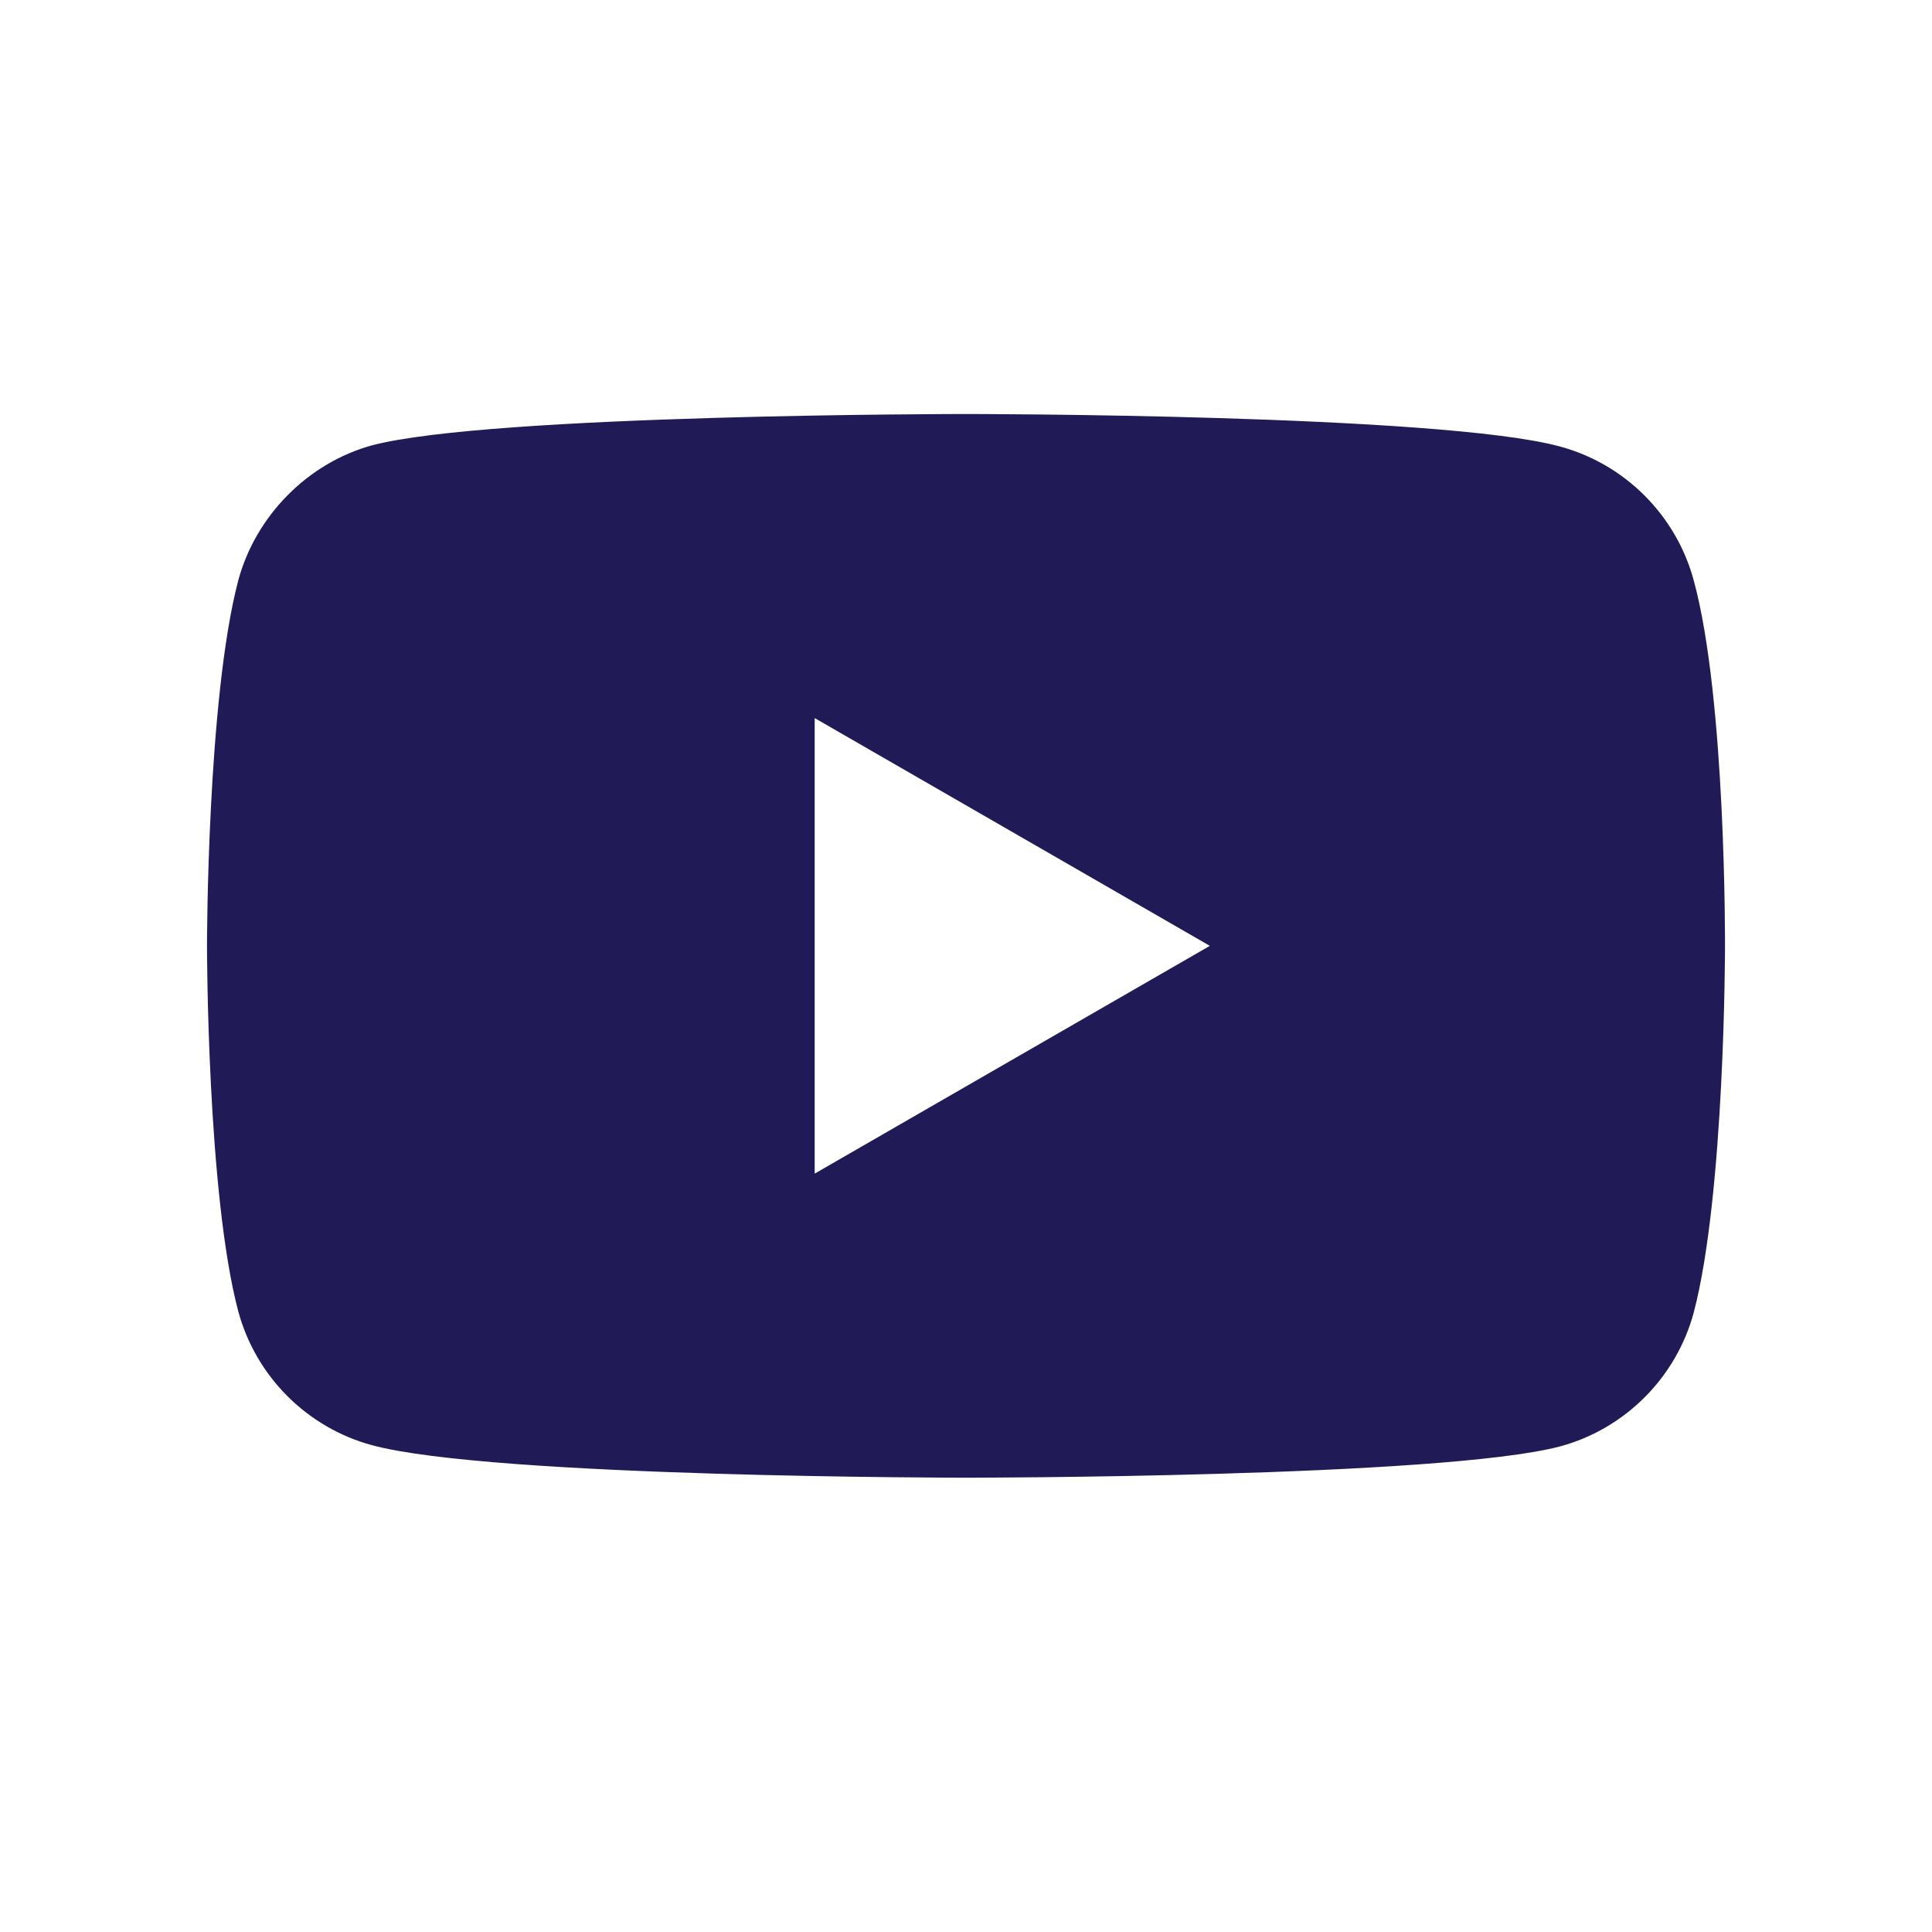 <?xml version="1.0" encoding="UTF-8"?>
<svg width="28px" height="28px" viewBox="0 0 28 28" version="1.1" xmlns="http://www.w3.org/2000/svg" xmlns:xlink="http://www.w3.org/1999/xlink">
    <title>bnYoutube</title>
    <defs>
        <rect id="path-1" x="0" y="0" width="28" height="28" rx="14"></rect>
    </defs>
    <g id="cutup-images" stroke="none" stroke-width="1" fill="none" fill-rule="evenodd">
        <g id="Desktop-HD" transform="translate(-171, -313)">
            <g id="bnYoutube" transform="translate(171, 313)">
                <mask id="mask-2" fill="white">
                    <use xlink:href="#path-1"></use>
                </mask>
                <g id="Mask"></g>
                <g mask="url(#mask-2)" fill="#201B56" fill-rule="nonzero" id="Shape">
                    <g transform="translate(3, 6)">
                        <path d="M21.547,2.412 C21.293,1.469 20.55,0.725 19.608,0.471 C17.886,0 11,0 11,0 C11,0 4.114,0 2.392,0.454 C1.468,0.707 0.707,1.469 0.453,2.412 C0,4.135 0,7.708 0,7.708 C0,7.708 0,11.299 0.453,13.004 C0.707,13.947 1.45,14.691 2.392,14.945 C4.132,15.416 11,15.416 11,15.416 C11,15.416 17.886,15.416 19.608,14.963 C20.55,14.709 21.293,13.965 21.547,13.022 C22,11.299 22,7.726 22,7.726 C22,7.726 22.018,4.135 21.547,2.412 L21.547,2.412 Z M8.807,11.009 L8.807,4.407 L14.534,7.708 L8.807,11.009 Z"></path>
                    </g>
                </g>
            </g>
        </g>
    </g>
</svg>